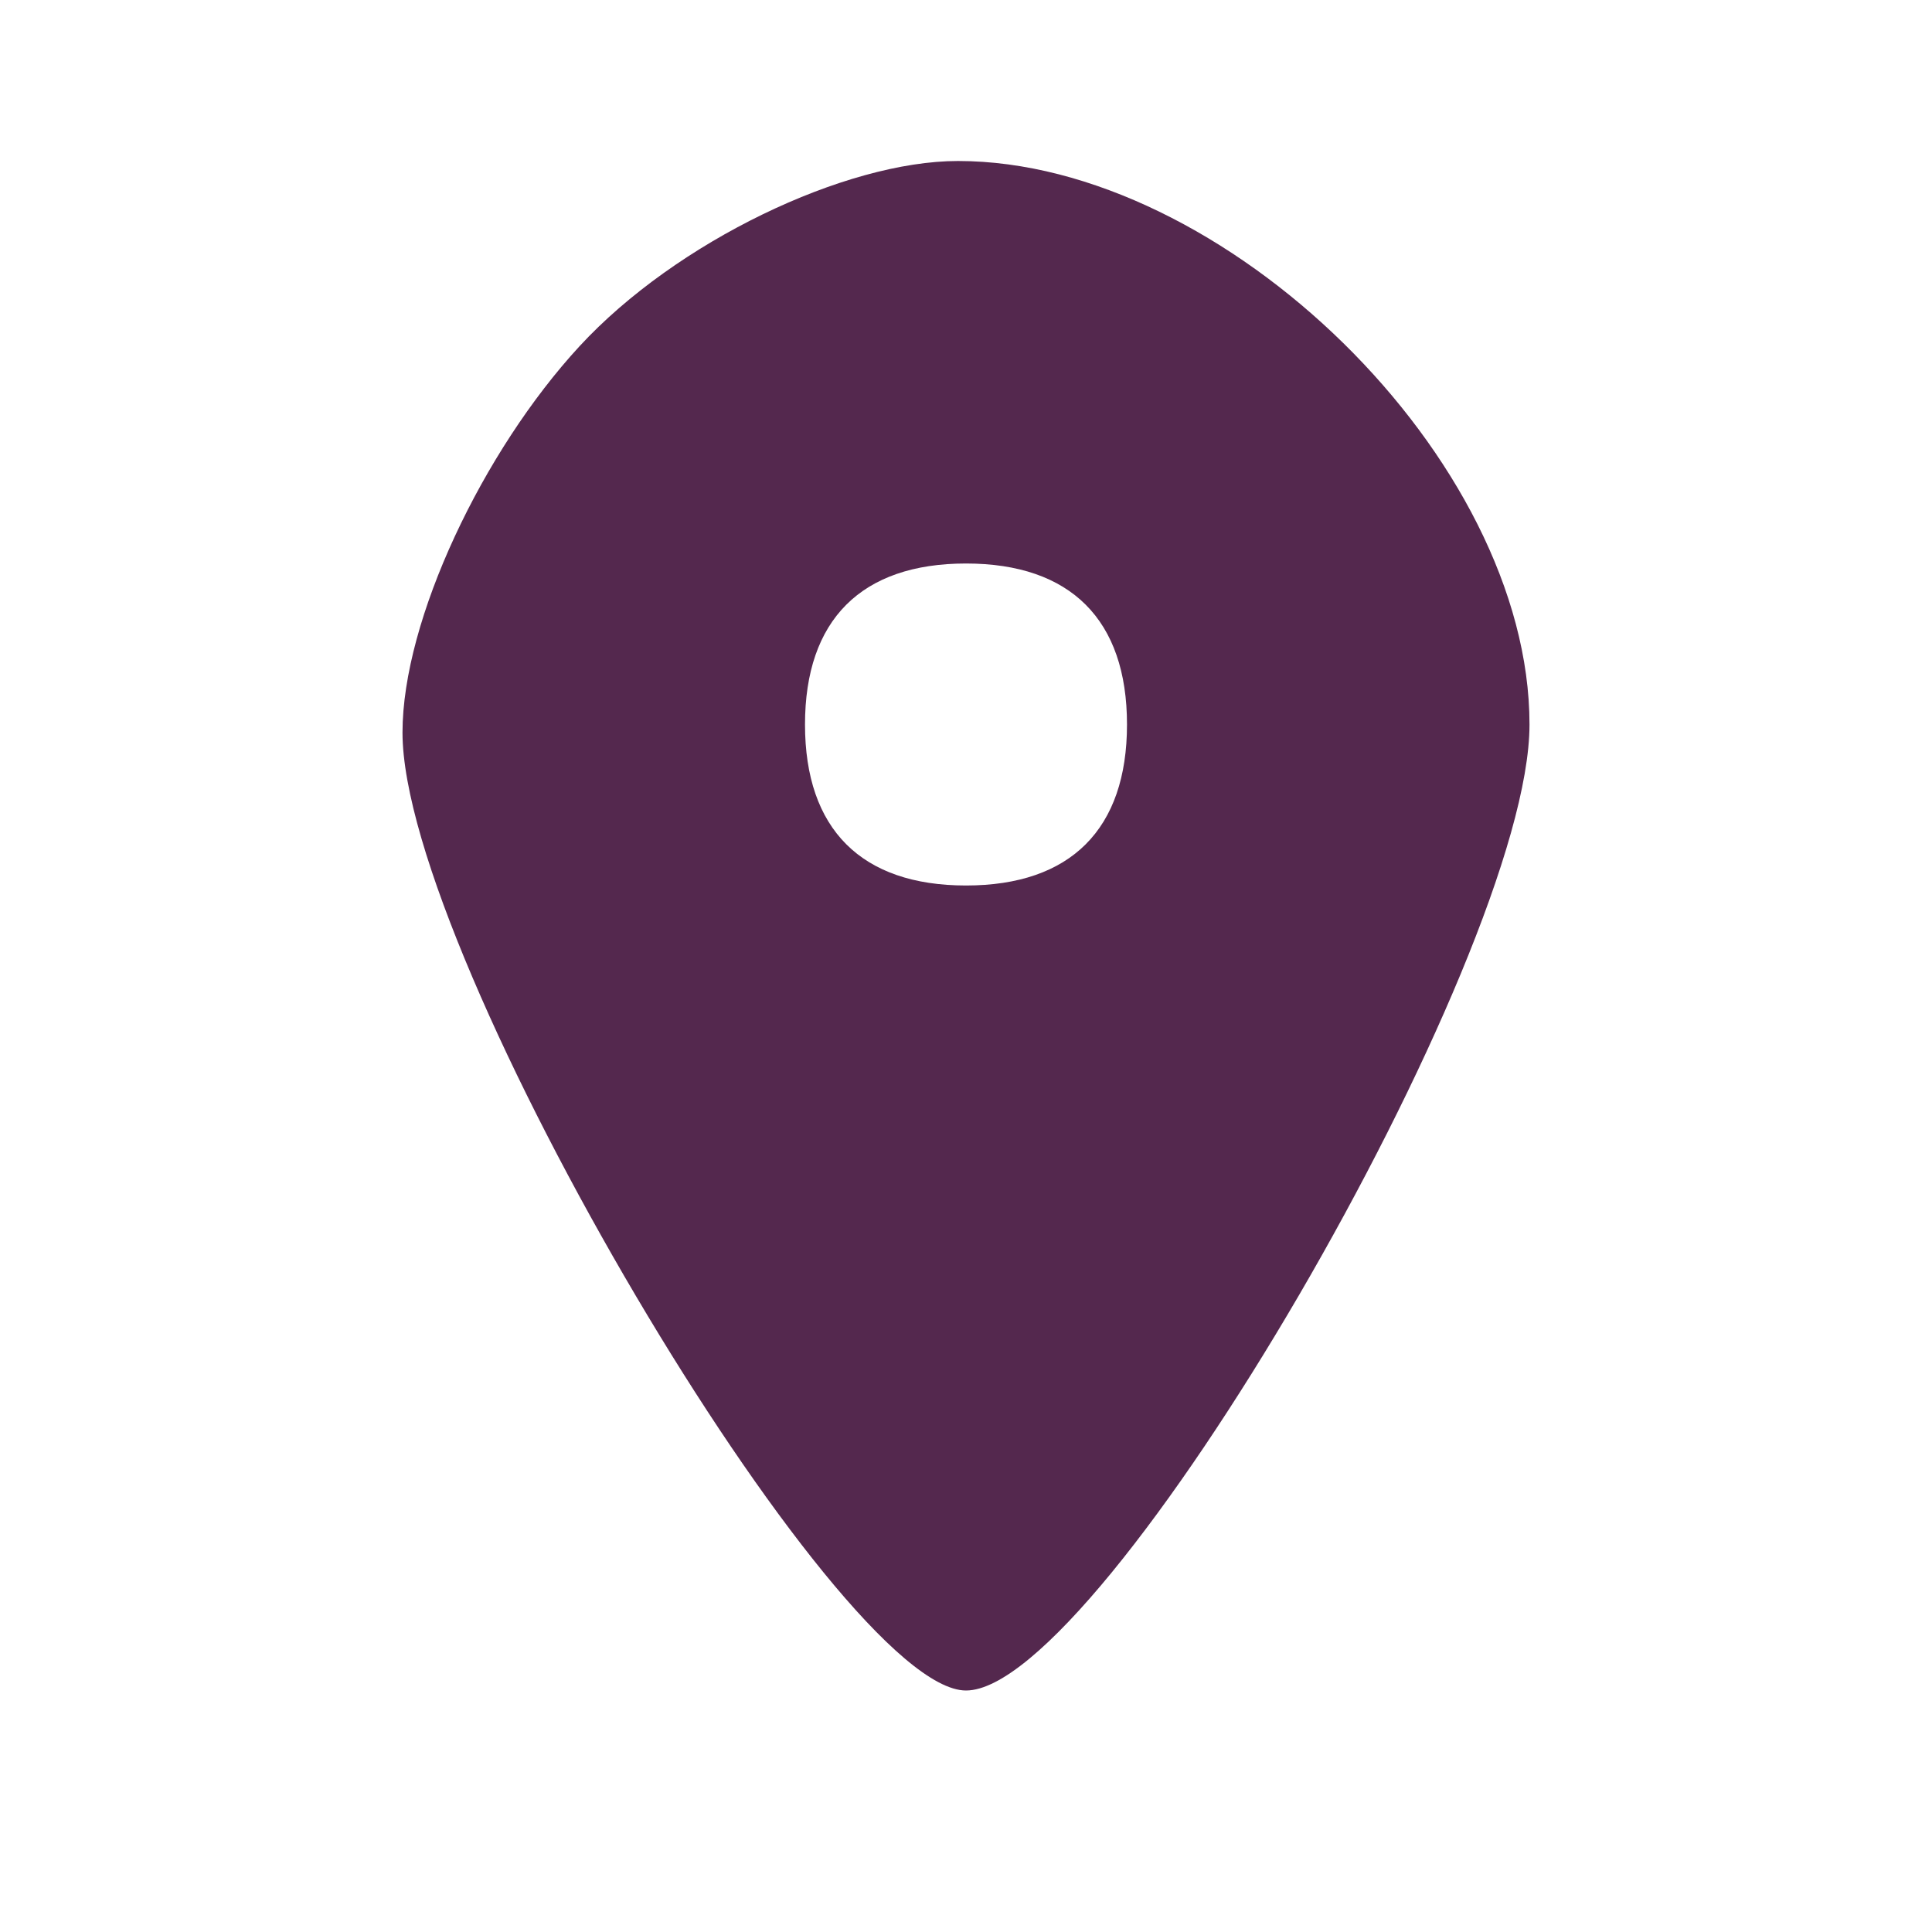 ﻿ <svg xmlns="http://www.w3.org/2000/svg" version="1.0" width="24pt" height="24pt" viewBox="0 0 24 24" preserveAspectRatio="xMidYMid meet">
                        <g transform="translate(0,24) scale(0.1,-0.1)" fill="#54284E" stroke="none">
                            <path d="M72 197 c-12 -13 -22 -34 -22 -48 0 -28 54 -119 70 -119 17 0 70 91 70 120 0 33 -38 70 -71 70 -14 0 -35 -10 -47 -23z m68 -47 c0 -13 -7 -20 -20 -20 -13 0 -20 7 -20 20 0 13 7 20 20 20 13 0 20 -7 20 -20z" />
	</g>
</svg>